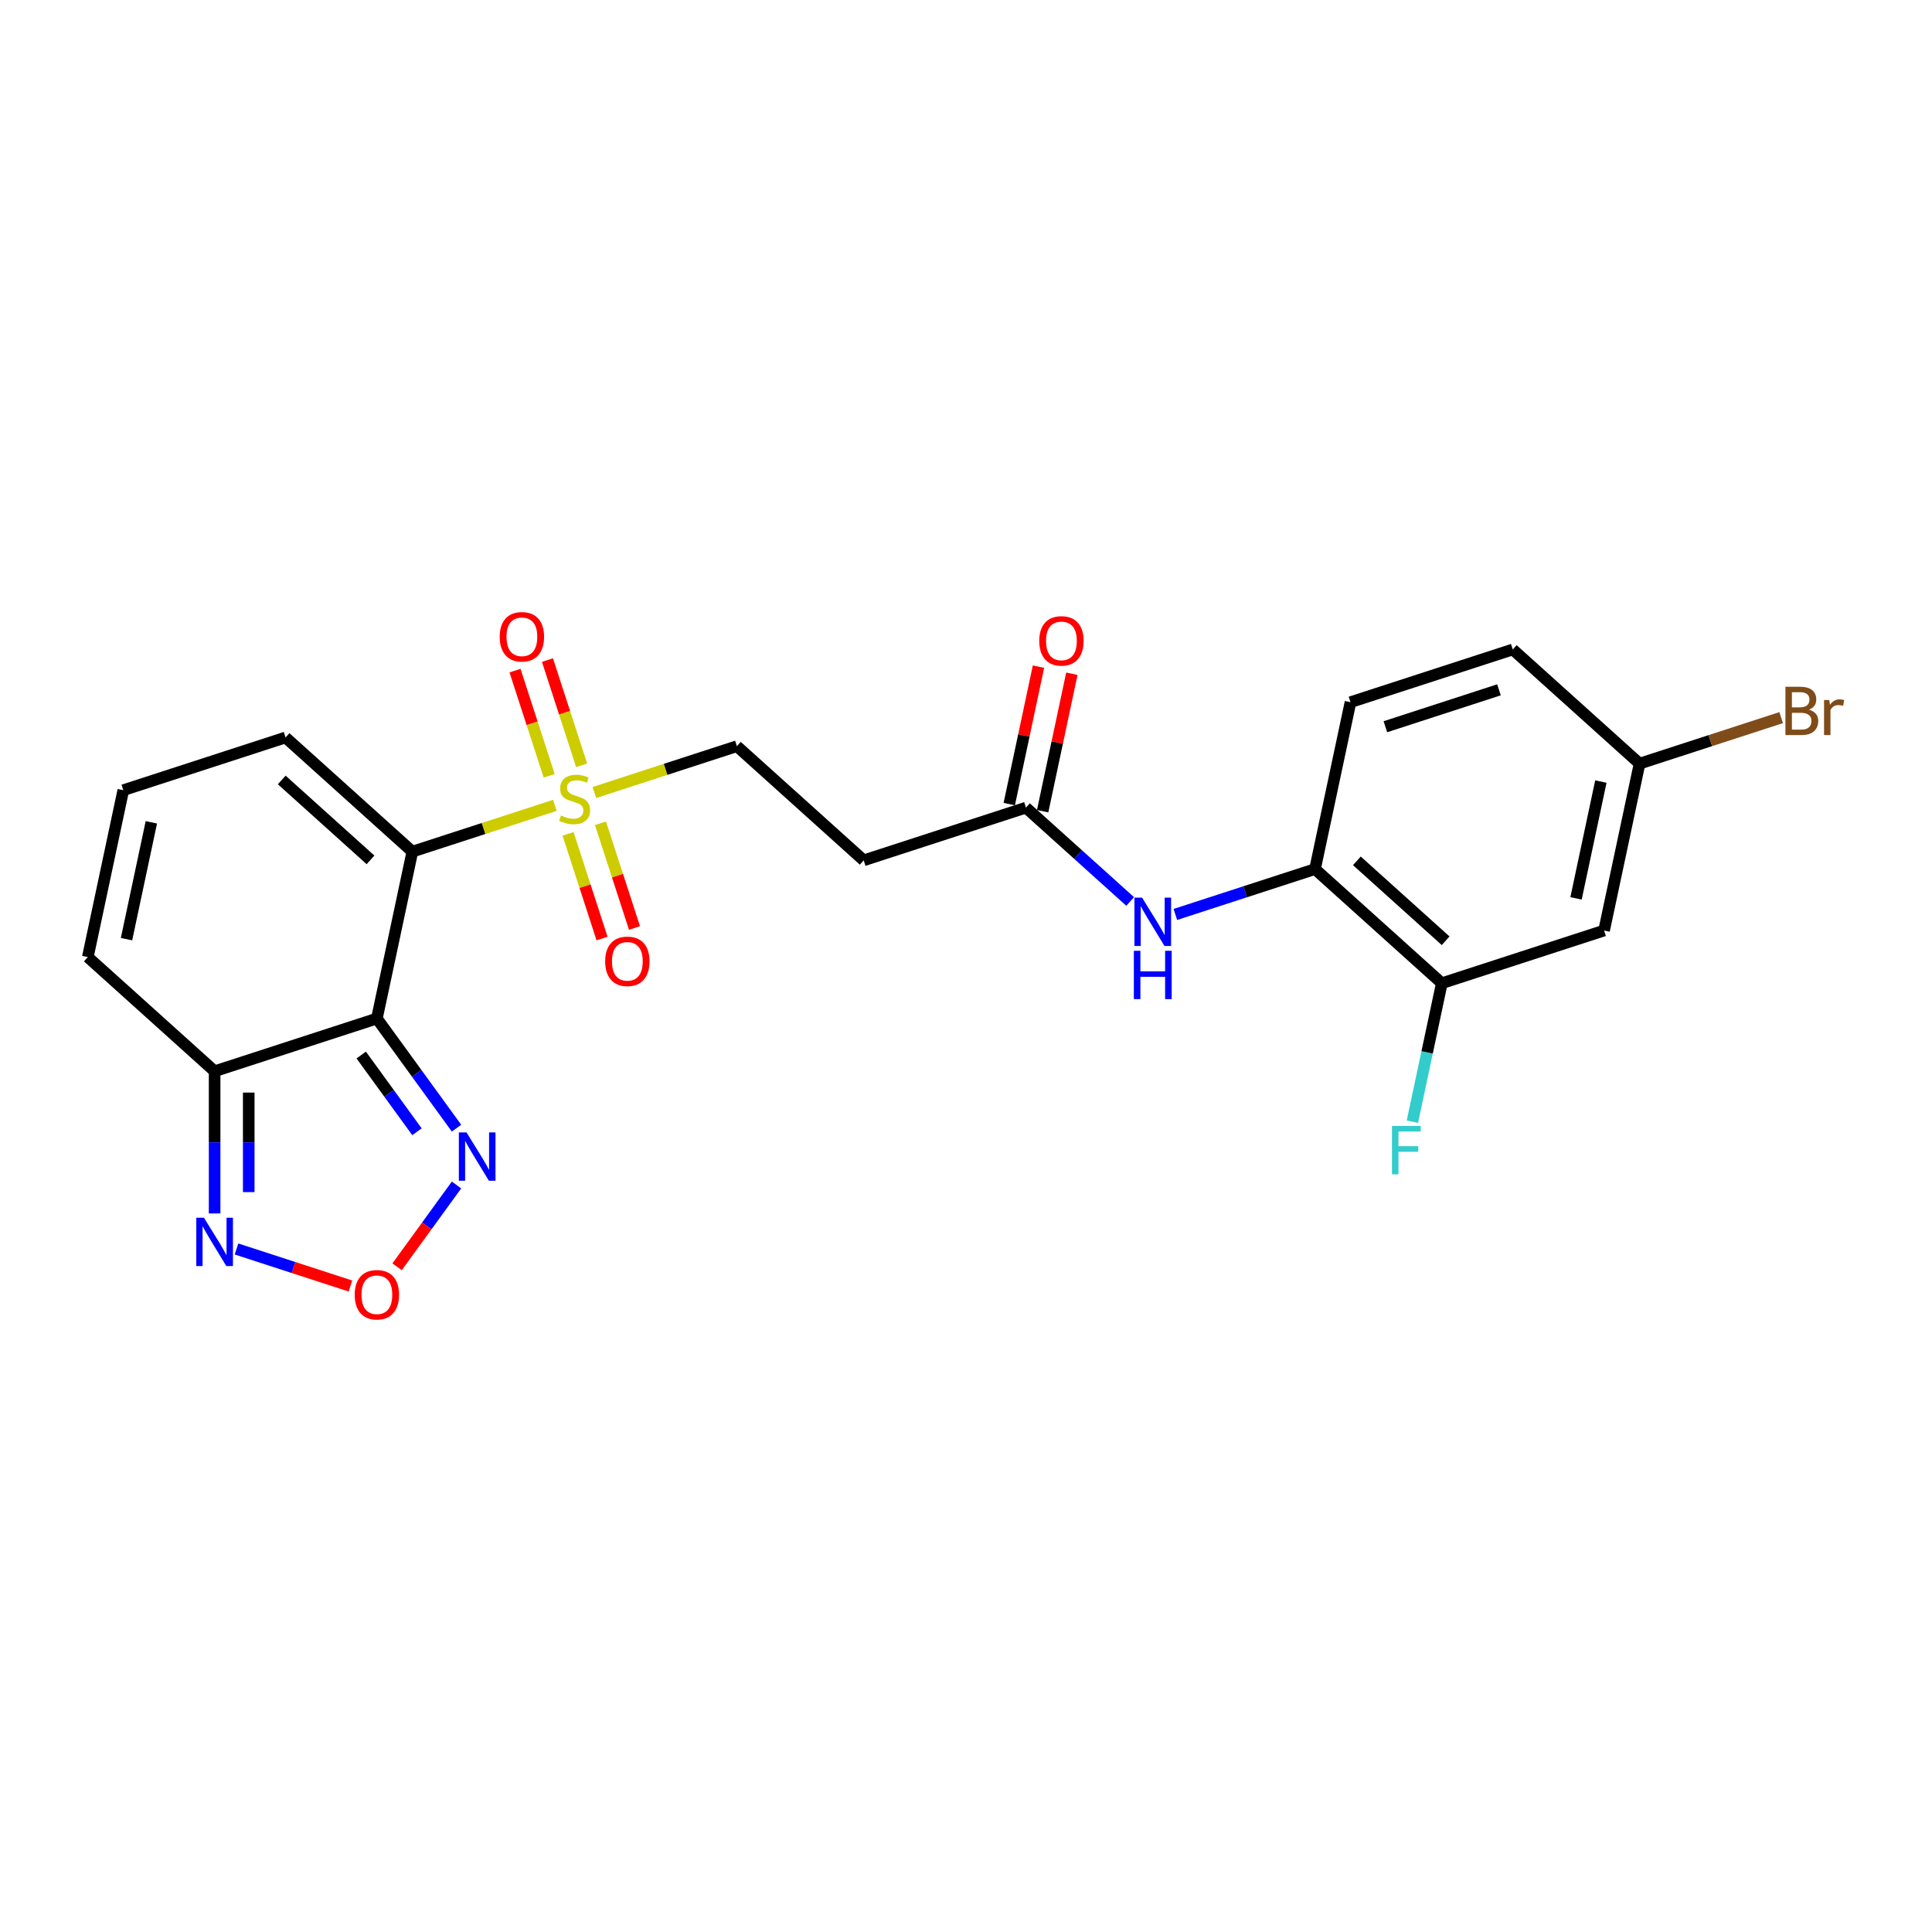 <?xml version='1.0' encoding='iso-8859-1'?>
<svg version='1.1' baseProfile='full'
              xmlns='http://www.w3.org/2000/svg'
                      xmlns:rdkit='http://www.rdkit.org/xml'
                      xmlns:xlink='http://www.w3.org/1999/xlink'
                  xml:space='preserve'
width='1000px' height='1000px' viewBox='0 0 1000 1000'>
<!-- END OF HEADER -->
<rect style='opacity:1.0;fill:#FFFFFF;stroke:none' width='1000' height='1000' x='0' y='0'> </rect>
<path class='bond-0' d='M 213.435,440.808 L 195.074,527.191' style='fill:none;fill-rule:evenodd;stroke:#000000;stroke-width:6px;stroke-linecap:butt;stroke-linejoin:miter;stroke-opacity:1' />
<path class='bond-1' d='M 213.435,440.808 L 250.317,428.824' style='fill:none;fill-rule:evenodd;stroke:#000000;stroke-width:6px;stroke-linecap:butt;stroke-linejoin:miter;stroke-opacity:1' />
<path class='bond-1' d='M 250.317,428.824 L 287.199,416.841' style='fill:none;fill-rule:evenodd;stroke:#CCCC00;stroke-width:6px;stroke-linecap:butt;stroke-linejoin:miter;stroke-opacity:1' />
<path class='bond-9' d='M 213.435,440.808 L 147.806,381.715' style='fill:none;fill-rule:evenodd;stroke:#000000;stroke-width:6px;stroke-linecap:butt;stroke-linejoin:miter;stroke-opacity:1' />
<path class='bond-9' d='M 191.772,445.07 L 145.832,403.705' style='fill:none;fill-rule:evenodd;stroke:#000000;stroke-width:6px;stroke-linecap:butt;stroke-linejoin:miter;stroke-opacity:1' />
<path class='bond-2' d='M 195.074,527.191 L 111.084,554.481' style='fill:none;fill-rule:evenodd;stroke:#000000;stroke-width:6px;stroke-linecap:butt;stroke-linejoin:miter;stroke-opacity:1' />
<path class='bond-3' d='M 195.074,527.191 L 215.684,555.558' style='fill:none;fill-rule:evenodd;stroke:#000000;stroke-width:6px;stroke-linecap:butt;stroke-linejoin:miter;stroke-opacity:1' />
<path class='bond-3' d='M 215.684,555.558 L 236.293,583.925' style='fill:none;fill-rule:evenodd;stroke:#0000FF;stroke-width:6px;stroke-linecap:butt;stroke-linejoin:miter;stroke-opacity:1' />
<path class='bond-3' d='M 186.968,546.083 L 201.394,565.939' style='fill:none;fill-rule:evenodd;stroke:#000000;stroke-width:6px;stroke-linecap:butt;stroke-linejoin:miter;stroke-opacity:1' />
<path class='bond-3' d='M 201.394,565.939 L 215.821,585.796' style='fill:none;fill-rule:evenodd;stroke:#0000FF;stroke-width:6px;stroke-linecap:butt;stroke-linejoin:miter;stroke-opacity:1' />
<path class='bond-11' d='M 307.652,410.195 L 344.534,398.211' style='fill:none;fill-rule:evenodd;stroke:#CCCC00;stroke-width:6px;stroke-linecap:butt;stroke-linejoin:miter;stroke-opacity:1' />
<path class='bond-11' d='M 344.534,398.211 L 381.416,386.228' style='fill:none;fill-rule:evenodd;stroke:#000000;stroke-width:6px;stroke-linecap:butt;stroke-linejoin:miter;stroke-opacity:1' />
<path class='bond-14' d='M 294.014,431.596 L 302.818,458.691' style='fill:none;fill-rule:evenodd;stroke:#CCCC00;stroke-width:6px;stroke-linecap:butt;stroke-linejoin:miter;stroke-opacity:1' />
<path class='bond-14' d='M 302.818,458.691 L 311.621,485.787' style='fill:none;fill-rule:evenodd;stroke:#FF0000;stroke-width:6px;stroke-linecap:butt;stroke-linejoin:miter;stroke-opacity:1' />
<path class='bond-14' d='M 310.812,426.138 L 319.616,453.233' style='fill:none;fill-rule:evenodd;stroke:#CCCC00;stroke-width:6px;stroke-linecap:butt;stroke-linejoin:miter;stroke-opacity:1' />
<path class='bond-14' d='M 319.616,453.233 L 328.42,480.329' style='fill:none;fill-rule:evenodd;stroke:#FF0000;stroke-width:6px;stroke-linecap:butt;stroke-linejoin:miter;stroke-opacity:1' />
<path class='bond-15' d='M 301.056,396.111 L 292.209,368.883' style='fill:none;fill-rule:evenodd;stroke:#CCCC00;stroke-width:6px;stroke-linecap:butt;stroke-linejoin:miter;stroke-opacity:1' />
<path class='bond-15' d='M 292.209,368.883 L 283.362,341.655' style='fill:none;fill-rule:evenodd;stroke:#FF0000;stroke-width:6px;stroke-linecap:butt;stroke-linejoin:miter;stroke-opacity:1' />
<path class='bond-15' d='M 284.258,401.569 L 275.411,374.341' style='fill:none;fill-rule:evenodd;stroke:#CCCC00;stroke-width:6px;stroke-linecap:butt;stroke-linejoin:miter;stroke-opacity:1' />
<path class='bond-15' d='M 275.411,374.341 L 266.564,347.114' style='fill:none;fill-rule:evenodd;stroke:#FF0000;stroke-width:6px;stroke-linecap:butt;stroke-linejoin:miter;stroke-opacity:1' />
<path class='bond-5' d='M 111.084,554.481 L 111.084,591.281' style='fill:none;fill-rule:evenodd;stroke:#000000;stroke-width:6px;stroke-linecap:butt;stroke-linejoin:miter;stroke-opacity:1' />
<path class='bond-5' d='M 111.084,591.281 L 111.084,628.081' style='fill:none;fill-rule:evenodd;stroke:#0000FF;stroke-width:6px;stroke-linecap:butt;stroke-linejoin:miter;stroke-opacity:1' />
<path class='bond-5' d='M 128.746,565.521 L 128.746,591.281' style='fill:none;fill-rule:evenodd;stroke:#000000;stroke-width:6px;stroke-linecap:butt;stroke-linejoin:miter;stroke-opacity:1' />
<path class='bond-5' d='M 128.746,591.281 L 128.746,617.041' style='fill:none;fill-rule:evenodd;stroke:#0000FF;stroke-width:6px;stroke-linecap:butt;stroke-linejoin:miter;stroke-opacity:1' />
<path class='bond-24' d='M 111.084,554.481 L 45.455,495.388' style='fill:none;fill-rule:evenodd;stroke:#000000;stroke-width:6px;stroke-linecap:butt;stroke-linejoin:miter;stroke-opacity:1' />
<path class='bond-4' d='M 236.293,613.35 L 220.915,634.517' style='fill:none;fill-rule:evenodd;stroke:#0000FF;stroke-width:6px;stroke-linecap:butt;stroke-linejoin:miter;stroke-opacity:1' />
<path class='bond-4' d='M 220.915,634.517 L 205.536,655.684' style='fill:none;fill-rule:evenodd;stroke:#FF0000;stroke-width:6px;stroke-linecap:butt;stroke-linejoin:miter;stroke-opacity:1' />
<path class='bond-25' d='M 181.386,665.636 L 151.901,656.056' style='fill:none;fill-rule:evenodd;stroke:#FF0000;stroke-width:6px;stroke-linecap:butt;stroke-linejoin:miter;stroke-opacity:1' />
<path class='bond-25' d='M 151.901,656.056 L 122.416,646.476' style='fill:none;fill-rule:evenodd;stroke:#0000FF;stroke-width:6px;stroke-linecap:butt;stroke-linejoin:miter;stroke-opacity:1' />
<path class='bond-6' d='M 584.972,466.595 L 558.004,442.313' style='fill:none;fill-rule:evenodd;stroke:#0000FF;stroke-width:6px;stroke-linecap:butt;stroke-linejoin:miter;stroke-opacity:1' />
<path class='bond-6' d='M 558.004,442.313 L 531.036,418.03' style='fill:none;fill-rule:evenodd;stroke:#000000;stroke-width:6px;stroke-linecap:butt;stroke-linejoin:miter;stroke-opacity:1' />
<path class='bond-8' d='M 608.357,473.324 L 644.506,461.578' style='fill:none;fill-rule:evenodd;stroke:#0000FF;stroke-width:6px;stroke-linecap:butt;stroke-linejoin:miter;stroke-opacity:1' />
<path class='bond-8' d='M 644.506,461.578 L 680.655,449.833' style='fill:none;fill-rule:evenodd;stroke:#000000;stroke-width:6px;stroke-linecap:butt;stroke-linejoin:miter;stroke-opacity:1' />
<path class='bond-7' d='M 531.036,418.03 L 447.045,445.321' style='fill:none;fill-rule:evenodd;stroke:#000000;stroke-width:6px;stroke-linecap:butt;stroke-linejoin:miter;stroke-opacity:1' />
<path class='bond-18' d='M 539.674,419.867 L 547.235,384.296' style='fill:none;fill-rule:evenodd;stroke:#000000;stroke-width:6px;stroke-linecap:butt;stroke-linejoin:miter;stroke-opacity:1' />
<path class='bond-18' d='M 547.235,384.296 L 554.795,348.726' style='fill:none;fill-rule:evenodd;stroke:#FF0000;stroke-width:6px;stroke-linecap:butt;stroke-linejoin:miter;stroke-opacity:1' />
<path class='bond-18' d='M 522.397,416.194 L 529.958,380.624' style='fill:none;fill-rule:evenodd;stroke:#000000;stroke-width:6px;stroke-linecap:butt;stroke-linejoin:miter;stroke-opacity:1' />
<path class='bond-18' d='M 529.958,380.624 L 537.519,345.054' style='fill:none;fill-rule:evenodd;stroke:#FF0000;stroke-width:6px;stroke-linecap:butt;stroke-linejoin:miter;stroke-opacity:1' />
<path class='bond-10' d='M 680.655,449.833 L 746.284,508.926' style='fill:none;fill-rule:evenodd;stroke:#000000;stroke-width:6px;stroke-linecap:butt;stroke-linejoin:miter;stroke-opacity:1' />
<path class='bond-10' d='M 702.318,445.571 L 748.258,486.936' style='fill:none;fill-rule:evenodd;stroke:#000000;stroke-width:6px;stroke-linecap:butt;stroke-linejoin:miter;stroke-opacity:1' />
<path class='bond-19' d='M 680.655,449.833 L 699.016,363.45' style='fill:none;fill-rule:evenodd;stroke:#000000;stroke-width:6px;stroke-linecap:butt;stroke-linejoin:miter;stroke-opacity:1' />
<path class='bond-16' d='M 147.806,381.715 L 63.816,409.005' style='fill:none;fill-rule:evenodd;stroke:#000000;stroke-width:6px;stroke-linecap:butt;stroke-linejoin:miter;stroke-opacity:1' />
<path class='bond-13' d='M 746.284,508.926 L 830.275,481.636' style='fill:none;fill-rule:evenodd;stroke:#000000;stroke-width:6px;stroke-linecap:butt;stroke-linejoin:miter;stroke-opacity:1' />
<path class='bond-21' d='M 746.284,508.926 L 738.667,544.761' style='fill:none;fill-rule:evenodd;stroke:#000000;stroke-width:6px;stroke-linecap:butt;stroke-linejoin:miter;stroke-opacity:1' />
<path class='bond-21' d='M 738.667,544.761 L 731.05,580.596' style='fill:none;fill-rule:evenodd;stroke:#33CCCC;stroke-width:6px;stroke-linecap:butt;stroke-linejoin:miter;stroke-opacity:1' />
<path class='bond-12' d='M 381.416,386.228 L 447.045,445.321' style='fill:none;fill-rule:evenodd;stroke:#000000;stroke-width:6px;stroke-linecap:butt;stroke-linejoin:miter;stroke-opacity:1' />
<path class='bond-26' d='M 830.275,481.636 L 848.636,395.253' style='fill:none;fill-rule:evenodd;stroke:#000000;stroke-width:6px;stroke-linecap:butt;stroke-linejoin:miter;stroke-opacity:1' />
<path class='bond-26' d='M 815.752,465.006 L 828.605,404.538' style='fill:none;fill-rule:evenodd;stroke:#000000;stroke-width:6px;stroke-linecap:butt;stroke-linejoin:miter;stroke-opacity:1' />
<path class='bond-17' d='M 63.816,409.005 L 45.455,495.388' style='fill:none;fill-rule:evenodd;stroke:#000000;stroke-width:6px;stroke-linecap:butt;stroke-linejoin:miter;stroke-opacity:1' />
<path class='bond-17' d='M 78.338,425.635 L 65.485,486.103' style='fill:none;fill-rule:evenodd;stroke:#000000;stroke-width:6px;stroke-linecap:butt;stroke-linejoin:miter;stroke-opacity:1' />
<path class='bond-22' d='M 699.016,363.45 L 783.007,336.16' style='fill:none;fill-rule:evenodd;stroke:#000000;stroke-width:6px;stroke-linecap:butt;stroke-linejoin:miter;stroke-opacity:1' />
<path class='bond-22' d='M 717.073,376.155 L 775.866,357.052' style='fill:none;fill-rule:evenodd;stroke:#000000;stroke-width:6px;stroke-linecap:butt;stroke-linejoin:miter;stroke-opacity:1' />
<path class='bond-20' d='M 848.636,395.253 L 783.007,336.16' style='fill:none;fill-rule:evenodd;stroke:#000000;stroke-width:6px;stroke-linecap:butt;stroke-linejoin:miter;stroke-opacity:1' />
<path class='bond-23' d='M 848.636,395.253 L 885.279,383.347' style='fill:none;fill-rule:evenodd;stroke:#000000;stroke-width:6px;stroke-linecap:butt;stroke-linejoin:miter;stroke-opacity:1' />
<path class='bond-23' d='M 885.279,383.347 L 921.923,371.44' style='fill:none;fill-rule:evenodd;stroke:#7F4C19;stroke-width:6px;stroke-linecap:butt;stroke-linejoin:miter;stroke-opacity:1' />
<path  class='atom-2' d='M 290.361 422.102
Q 290.643 422.208, 291.809 422.702
Q 292.975 423.197, 294.246 423.515
Q 295.553 423.798, 296.825 423.798
Q 299.192 423.798, 300.57 422.667
Q 301.947 421.501, 301.947 419.488
Q 301.947 418.11, 301.241 417.262
Q 300.57 416.415, 299.51 415.955
Q 298.45 415.496, 296.684 414.966
Q 294.458 414.295, 293.116 413.659
Q 291.809 413.023, 290.855 411.681
Q 289.937 410.339, 289.937 408.078
Q 289.937 404.934, 292.056 402.991
Q 294.211 401.048, 298.45 401.048
Q 301.347 401.048, 304.632 402.426
L 303.82 405.146
Q 300.817 403.909, 298.556 403.909
Q 296.119 403.909, 294.776 404.934
Q 293.434 405.923, 293.469 407.654
Q 293.469 408.996, 294.14 409.809
Q 294.847 410.621, 295.836 411.08
Q 296.86 411.54, 298.556 412.07
Q 300.817 412.776, 302.159 413.483
Q 303.502 414.189, 304.455 415.637
Q 305.444 417.05, 305.444 419.488
Q 305.444 422.95, 303.113 424.822
Q 300.817 426.659, 296.966 426.659
Q 294.741 426.659, 293.045 426.164
Q 291.385 425.705, 289.407 424.893
L 290.361 422.102
' fill='#CCCC00'/>
<path  class='atom-4' d='M 241.455 586.132
L 249.65 599.379
Q 250.462 600.686, 251.77 603.053
Q 253.077 605.42, 253.147 605.561
L 253.147 586.132
L 256.468 586.132
L 256.468 611.142
L 253.041 611.142
L 244.245 596.659
Q 243.221 594.964, 242.126 593.021
Q 241.066 591.078, 240.748 590.477
L 240.748 611.142
L 237.498 611.142
L 237.498 586.132
L 241.455 586.132
' fill='#0000FF'/>
<path  class='atom-5' d='M 183.593 670.155
Q 183.593 664.149, 186.561 660.793
Q 189.528 657.438, 195.074 657.438
Q 200.62 657.438, 203.587 660.793
Q 206.555 664.149, 206.555 670.155
Q 206.555 676.23, 203.552 679.692
Q 200.549 683.119, 195.074 683.119
Q 189.563 683.119, 186.561 679.692
Q 183.593 676.266, 183.593 670.155
M 195.074 680.293
Q 198.889 680.293, 200.938 677.749
Q 203.022 675.171, 203.022 670.155
Q 203.022 665.244, 200.938 662.772
Q 198.889 660.264, 195.074 660.264
Q 191.259 660.264, 189.175 662.736
Q 187.126 665.209, 187.126 670.155
Q 187.126 675.206, 189.175 677.749
Q 191.259 680.293, 195.074 680.293
' fill='#FF0000'/>
<path  class='atom-6' d='M 105.555 630.289
L 113.751 643.536
Q 114.563 644.843, 115.87 647.209
Q 117.177 649.576, 117.248 649.717
L 117.248 630.289
L 120.568 630.289
L 120.568 655.299
L 117.142 655.299
L 108.346 640.816
Q 107.322 639.12, 106.226 637.177
Q 105.167 635.234, 104.849 634.634
L 104.849 655.299
L 101.599 655.299
L 101.599 630.289
L 105.555 630.289
' fill='#0000FF'/>
<path  class='atom-7' d='M 591.136 464.618
L 599.332 477.865
Q 600.144 479.172, 601.451 481.539
Q 602.758 483.906, 602.829 484.047
L 602.829 464.618
L 606.15 464.618
L 606.15 489.628
L 602.723 489.628
L 593.927 475.145
Q 592.903 473.449, 591.808 471.506
Q 590.748 469.564, 590.43 468.963
L 590.43 489.628
L 587.18 489.628
L 587.18 464.618
L 591.136 464.618
' fill='#0000FF'/>
<path  class='atom-7' d='M 586.88 492.129
L 590.271 492.129
L 590.271 502.762
L 603.059 502.762
L 603.059 492.129
L 606.45 492.129
L 606.45 517.139
L 603.059 517.139
L 603.059 505.588
L 590.271 505.588
L 590.271 517.139
L 586.88 517.139
L 586.88 492.129
' fill='#0000FF'/>
<path  class='atom-15' d='M 313.235 497.579
Q 313.235 491.574, 316.202 488.218
Q 319.17 484.862, 324.716 484.862
Q 330.262 484.862, 333.229 488.218
Q 336.196 491.574, 336.196 497.579
Q 336.196 503.655, 333.194 507.117
Q 330.191 510.543, 324.716 510.543
Q 319.205 510.543, 316.202 507.117
Q 313.235 503.69, 313.235 497.579
M 324.716 507.717
Q 328.531 507.717, 330.58 505.174
Q 332.664 502.595, 332.664 497.579
Q 332.664 492.669, 330.58 490.196
Q 328.531 487.688, 324.716 487.688
Q 320.901 487.688, 318.817 490.161
Q 316.768 492.633, 316.768 497.579
Q 316.768 502.63, 318.817 505.174
Q 320.901 507.717, 324.716 507.717
' fill='#FF0000'/>
<path  class='atom-16' d='M 258.655 329.598
Q 258.655 323.593, 261.622 320.237
Q 264.59 316.881, 270.136 316.881
Q 275.682 316.881, 278.649 320.237
Q 281.616 323.593, 281.616 329.598
Q 281.616 335.674, 278.614 339.136
Q 275.611 342.562, 270.136 342.562
Q 264.625 342.562, 261.622 339.136
Q 258.655 335.709, 258.655 329.598
M 270.136 339.736
Q 273.951 339.736, 276 337.193
Q 278.084 334.614, 278.084 329.598
Q 278.084 324.688, 276 322.215
Q 273.951 319.707, 270.136 319.707
Q 266.32 319.707, 264.236 322.18
Q 262.187 324.653, 262.187 329.598
Q 262.187 334.65, 264.236 337.193
Q 266.32 339.736, 270.136 339.736
' fill='#FF0000'/>
<path  class='atom-19' d='M 537.916 331.718
Q 537.916 325.713, 540.883 322.357
Q 543.851 319.001, 549.397 319.001
Q 554.943 319.001, 557.91 322.357
Q 560.877 325.713, 560.877 331.718
Q 560.877 337.794, 557.875 341.256
Q 554.872 344.682, 549.397 344.682
Q 543.886 344.682, 540.883 341.256
Q 537.916 337.829, 537.916 331.718
M 549.397 341.856
Q 553.212 341.856, 555.261 339.313
Q 557.345 336.734, 557.345 331.718
Q 557.345 326.808, 555.261 324.335
Q 553.212 321.827, 549.397 321.827
Q 545.582 321.827, 543.498 324.3
Q 541.449 326.773, 541.449 331.718
Q 541.449 336.77, 543.498 339.313
Q 545.582 341.856, 549.397 341.856
' fill='#FF0000'/>
<path  class='atom-22' d='M 720.487 582.804
L 735.359 582.804
L 735.359 585.665
L 723.843 585.665
L 723.843 593.26
L 734.087 593.26
L 734.087 596.156
L 723.843 596.156
L 723.843 607.814
L 720.487 607.814
L 720.487 582.804
' fill='#33CCCC'/>
<path  class='atom-24' d='M 936.282 367.327
Q 938.684 367.998, 939.886 369.482
Q 941.122 370.93, 941.122 373.085
Q 941.122 376.547, 938.896 378.525
Q 936.706 380.468, 932.538 380.468
L 924.131 380.468
L 924.131 355.458
L 931.513 355.458
Q 935.788 355.458, 937.943 357.188
Q 940.097 358.919, 940.097 362.099
Q 940.097 365.878, 936.282 367.327
M 927.486 358.284
L 927.486 366.126
L 931.513 366.126
Q 933.986 366.126, 935.258 365.137
Q 936.565 364.112, 936.565 362.099
Q 936.565 358.284, 931.513 358.284
L 927.486 358.284
M 932.538 377.642
Q 934.975 377.642, 936.282 376.476
Q 937.589 375.31, 937.589 373.085
Q 937.589 371.036, 936.141 370.011
Q 934.728 368.952, 932.008 368.952
L 927.486 368.952
L 927.486 377.642
L 932.538 377.642
' fill='#7F4C19'/>
<path  class='atom-24' d='M 946.809 362.311
L 947.198 364.819
Q 949.105 361.993, 952.214 361.993
Q 953.203 361.993, 954.545 362.346
L 954.016 365.313
Q 952.497 364.96, 951.649 364.96
Q 950.165 364.96, 949.176 365.561
Q 948.222 366.126, 947.445 367.503
L 947.445 380.468
L 944.125 380.468
L 944.125 362.311
L 946.809 362.311
' fill='#7F4C19'/>
</svg>
